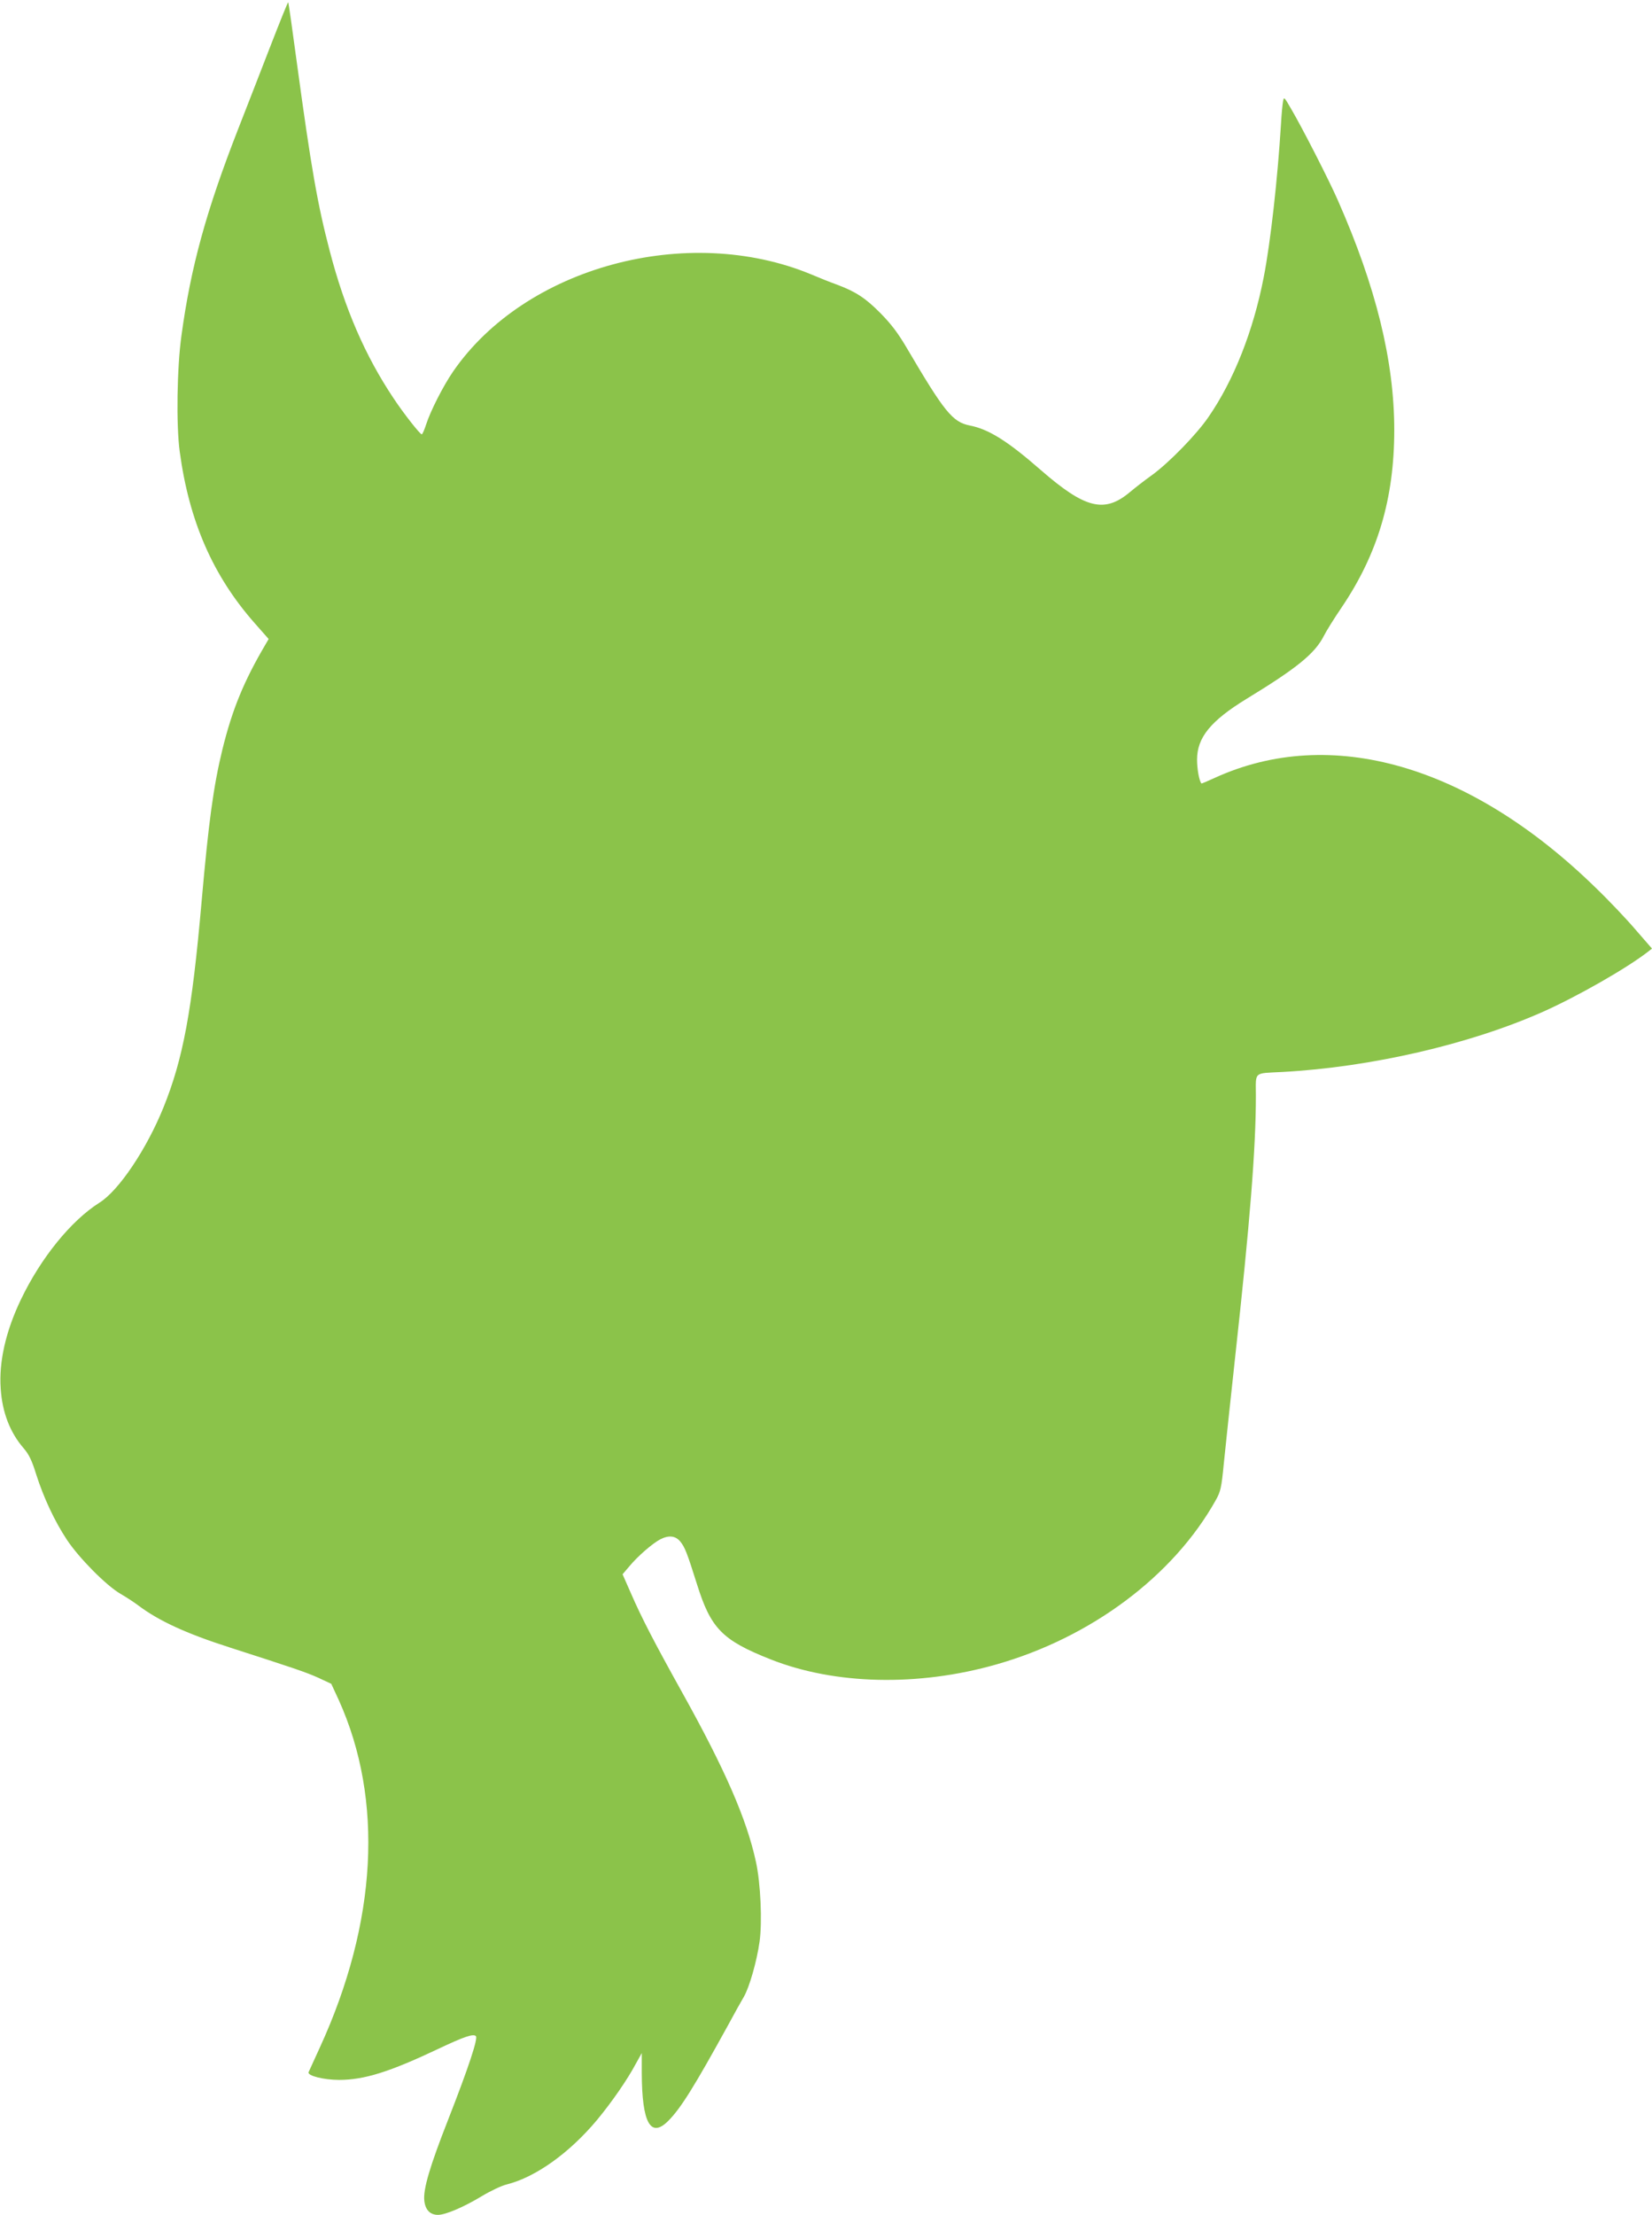 <?xml version="1.0" standalone="no"?>
<!DOCTYPE svg PUBLIC "-//W3C//DTD SVG 20010904//EN"
 "http://www.w3.org/TR/2001/REC-SVG-20010904/DTD/svg10.dtd">
<svg version="1.0" xmlns="http://www.w3.org/2000/svg"
 width="955pt" height="1280pt" viewBox="0 0 955 1280"
 preserveAspectRatio="xMidYMid meet">
<g transform="translate(0,1280) scale(0.1,-0.1)"
fill="#8bc34a" stroke="none">
<path d="M1565 12538 c-54 -139 -138 -356 -188 -483 -185 -474 -274 -797 -328
-1194 -26 -185 -31 -519 -10 -671 54 -402 192 -718 433 -991 l81 -92 -18 -31
c-125 -212 -192 -375 -249 -606 -52 -213 -80 -419 -121 -885 -55 -626 -106
-903 -220 -1185 -97 -240 -258 -481 -371 -551 -164 -104 -339 -320 -454 -561
-87 -182 -127 -359 -116 -513 9 -138 54 -254 133 -345 30 -35 47 -69 72 -150
43 -135 106 -270 178 -379 69 -104 226 -263 308 -311 33 -19 79 -49 103 -67
119 -90 278 -163 527 -243 373 -120 444 -144 515 -176 l75 -35 43 -93 c261
-577 223 -1286 -110 -2011 -33 -71 -61 -135 -64 -140 -9 -21 88 -45 176 -45
146 0 292 46 573 179 150 71 203 89 218 74 13 -13 -41 -178 -160 -482 -106
-270 -146 -404 -138 -470 6 -53 34 -81 79 -81 44 0 151 46 253 108 50 30 115
61 145 68 167 42 362 182 521 372 86 104 175 232 225 326 l34 61 0 -115 c1
-289 51 -379 153 -277 72 72 150 197 348 557 34 63 74 135 89 160 32 55 75
205 91 319 16 114 6 339 -21 461 -53 246 -178 533 -427 980 -158 284 -234 430
-296 573 l-48 109 40 47 c48 58 134 132 178 155 49 25 87 21 115 -12 27 -33
39 -63 97 -247 80 -256 146 -324 424 -434 372 -148 855 -159 1307 -30 548 156
1023 511 1268 949 28 50 33 70 47 215 9 88 38 363 65 610 86 782 120 1208 120
1512 0 143 -17 129 155 138 510 28 1079 159 1503 347 202 90 487 253 609 348
l23 18 -94 108 c-51 60 -155 170 -232 244 -728 710 -1532 941 -2203 634 -41
-19 -75 -33 -76 -32 -13 17 -25 84 -25 138 0 128 79 224 284 350 294 179 397
263 449 365 14 28 60 102 103 165 209 309 304 630 304 1025 0 398 -105 826
-325 1325 -50 115 -208 424 -273 534 -38 66 -40 68 -45 40 -3 -16 -9 -76 -12
-134 -19 -309 -60 -681 -100 -884 -60 -308 -172 -593 -319 -806 -69 -101 -228
-264 -327 -336 -45 -32 -101 -76 -126 -97 -148 -125 -260 -97 -518 128 -190
166 -300 235 -409 256 -100 20 -147 79 -364 448 -50 85 -89 137 -152 201 -87
88 -144 125 -254 166 -34 12 -99 38 -146 58 -716 297 -1653 44 -2070 -560 -58
-84 -132 -230 -157 -308 -10 -31 -21 -56 -25 -56 -10 0 -106 122 -164 210
-163 244 -281 516 -368 850 -70 267 -107 476 -191 1095 -25 187 -47 341 -49
342 -2 2 -47 -110 -101 -249z"/>
</g>
</svg>
